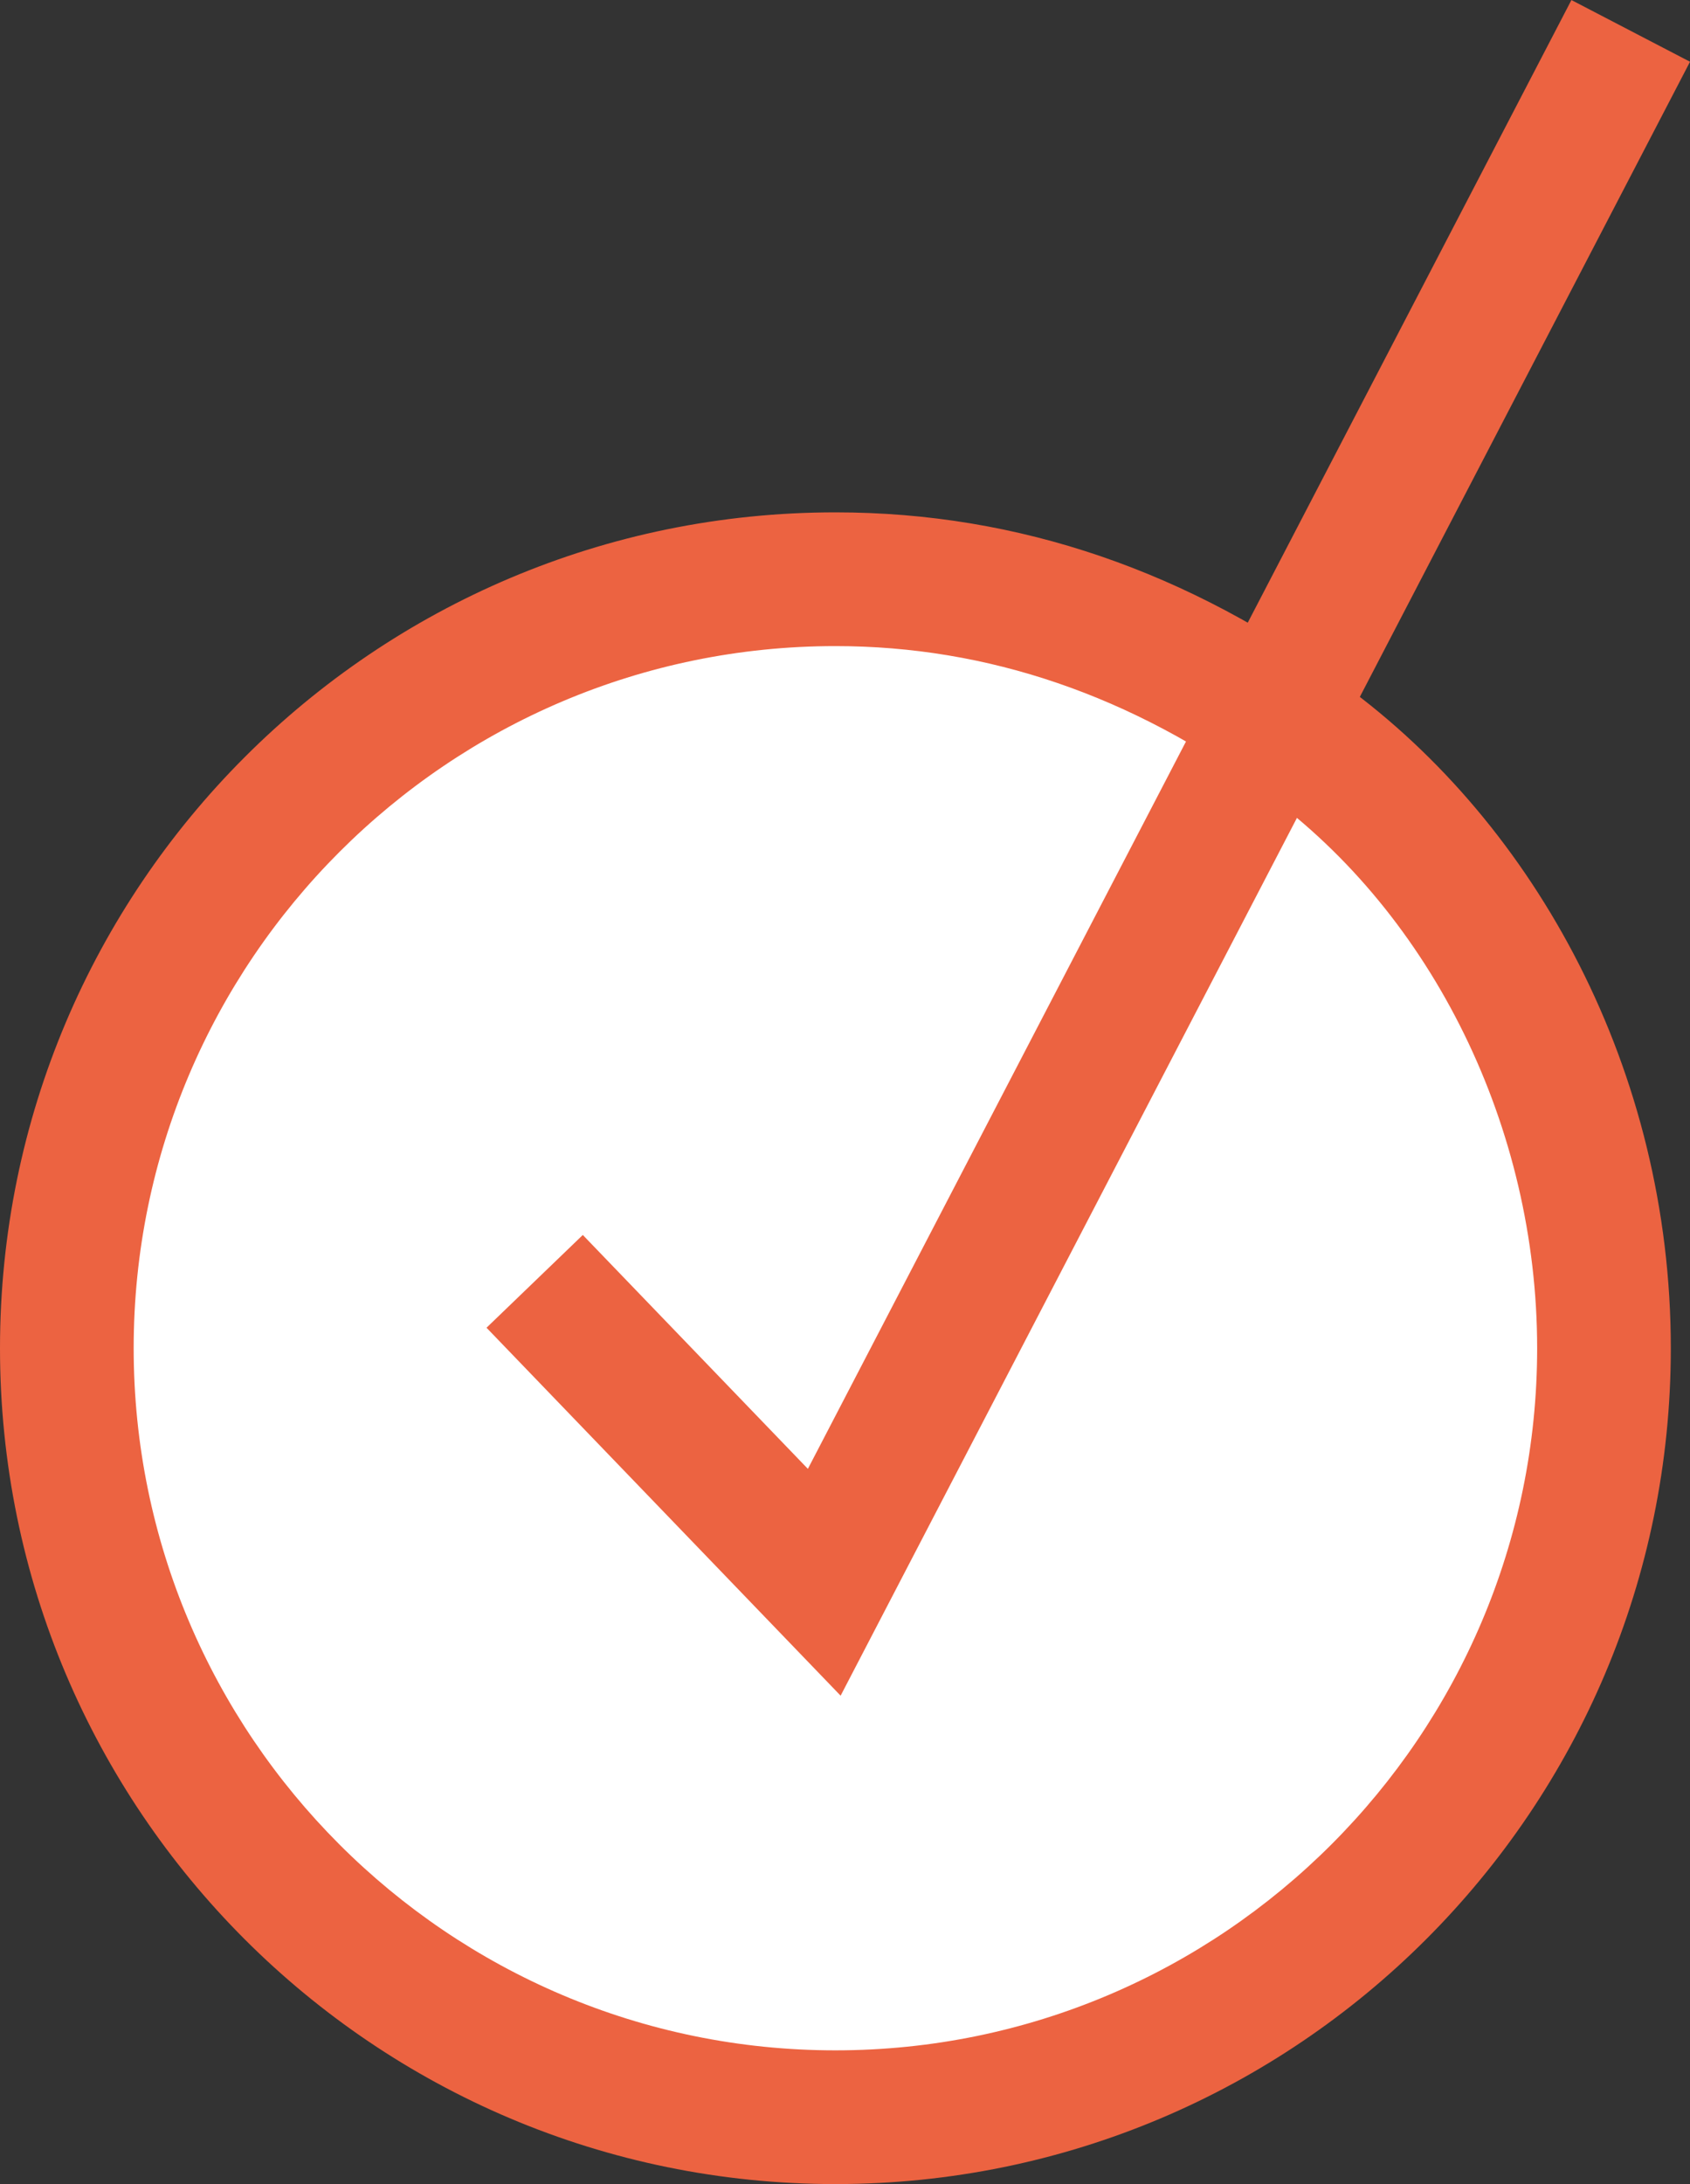 <svg xmlns="http://www.w3.org/2000/svg" width="25.287" height="32.662" viewBox="0 0 25.287 32.662">
  <rect x="0" y="0" width="25.287" height="32.662" fill="#333333" stroke="none"/>
  <g id="グループ_35512" data-name="グループ 35512" transform="translate(-435 -4221.338)">
    <g id="パス_16364" data-name="パス 16364" transform="translate(435 4229)" fill="#fff">
      <path d="M 12.5 24 C 9.428 24 6.54 22.804 4.368 20.632 C 2.196 18.46 1 15.572 1 12.5 C 1 9.428 2.196 6.54 4.368 4.368 C 6.54 2.196 9.428 1 12.5 1 C 14.994 1 17.357 1.805 19.525 3.394 C 22.286 5.407 24 8.895 24 12.5 C 24 15.572 22.804 18.46 20.632 20.632 C 18.46 22.804 15.572 24 12.5 24 Z" stroke="none"/>
      <path d="M 12.5 2 C 6.71 2 2 6.71 2 12.5 C 2 18.29 6.71 23 12.5 23 C 18.29 23 23 18.29 23 12.5 C 23 9.209 21.443 6.03 18.934 4.2 C 16.941 2.74 14.776 2 12.5 2 M 12.5 0 C 15.255 0 17.801 0.891 20.116 2.587 C 22.979 4.674 25 8.351 25 12.5 C 25 19.404 19.404 25 12.5 25 C 5.596 25 0 19.404 0 12.5 C 0 5.596 5.596 0 12.5 0 Z" stroke="none" fill="#ec6341"/>
    </g>
    <path id="パス_16363" data-name="パス 16363" d="M1055-6721.5l4.333,4.5,12.067-23.2" transform="translate(-612 10962)" fill="none" stroke="#ec6341" stroke-width="2"/>
  </g>
</svg>
